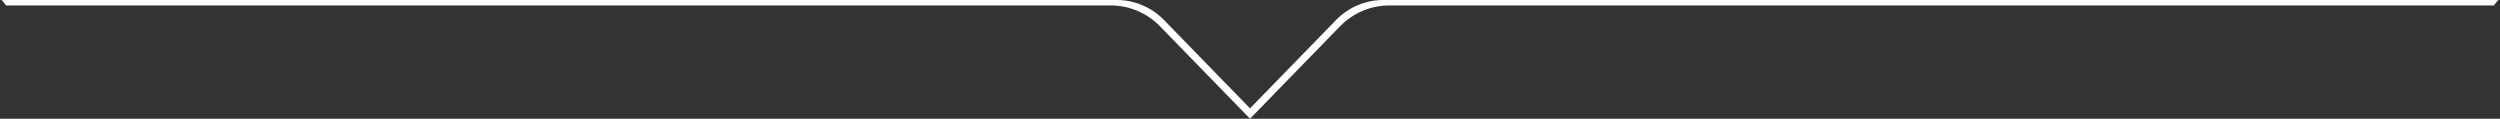 <svg xmlns="http://www.w3.org/2000/svg" fill="none" viewBox="0 0 695 33" height="33" width="695">
<rect x="0" y="0" width="695" height="33" fill="#333333" stroke="none"/>
<path fill="white" d="M694.5 0C693.293 1.51 694.5 0 693.293 1.51H386.223C381.073 1.51 376.129 3.607 372.495 7.352L347.506 33L322.518 7.352C318.871 3.607 313.94 1.51 308.79 1.51H1.707C0.5 0 1.707 1.547 0.5 0H310.485C315.416 0 320.142 2.018 323.622 5.591L347.506 30.119L371.391 5.591C374.871 2.018 379.596 0 384.515 0H694.5Z"></path>
</svg>
